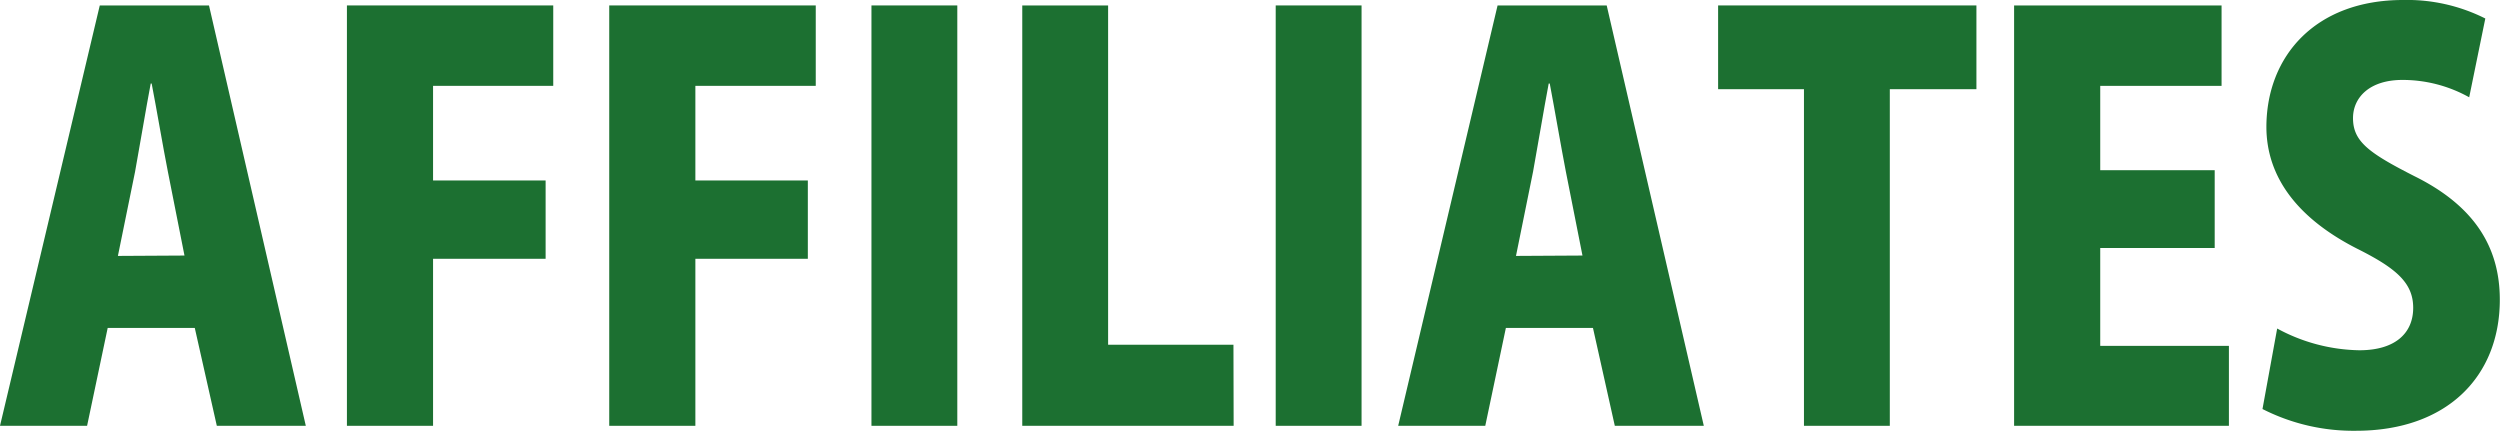 <svg xmlns="http://www.w3.org/2000/svg" viewBox="0 0 262.09 45.21"><defs><style>.cls-1{fill:#1c7031;}</style></defs><g id="レイヤー_2" data-name="レイヤー 2"><g id="design"><path class="cls-1" d="M32.06,44.64H22.73L20.42,34.38H11.29L9.13,44.64H0L10.46.57H21.91ZM19.34,26.79,17.6,18c-.52-2.63-1.18-6.56-1.7-9.24h-.1c-.51,2.68-1.18,6.73-1.64,9.24l-1.8,8.83Z"/><path class="cls-1" d="M36.37,44.64V.57H58V9H45.4v9.92H57.2v8.21H45.4V44.64Z"/><path class="cls-1" d="M63.87,44.64V.57H85.52V9H72.9v9.92H84.69v8.21H72.9V44.64Z"/><path class="cls-1" d="M91.36.57h9V44.64h-9Z"/><path class="cls-1" d="M129.33,44.64H107.17V.57h9V36.14h13.14Z"/><path class="cls-1" d="M133.74.57h9V44.64h-9Z"/><path class="cls-1" d="M178.62,44.64h-9.33L167,34.38h-9.13l-2.16,10.26h-9.13L157,.57h11.44ZM165.9,26.79,164.16,18c-.51-2.63-1.18-6.56-1.69-9.24h-.11c-.51,2.68-1.18,6.73-1.64,9.24l-1.79,8.83Z"/><path class="cls-1" d="M207.2,9.35h-9.08V44.64h-9V9.35h-9V.57H207.2Z"/><path class="cls-1" d="M233.67,44.64H211.15V.57H232.9V9H220.18v8.84h12V26h-12V36.26h13.49Z"/><path class="cls-1" d="M258.86,10.2a14.31,14.31,0,0,0-7-1.82c-3.49,0-5.18,1.88-5.18,4,0,2.45,1.64,3.65,6.46,6.1,6.31,3.13,8.93,7.47,8.93,12.94,0,8-5.49,13.74-15.08,13.74a21,21,0,0,1-9.8-2.28l1.54-8.44a18.62,18.62,0,0,0,8.62,2.28c3.79,0,5.64-1.82,5.64-4.45s-1.8-4.16-5.9-6.21c-6.26-3.19-9.49-7.53-9.49-12.77C237.62,5.87,242.75,0,251.93,0a18.23,18.23,0,0,1,8.62,1.94Z"/></g></g></svg>